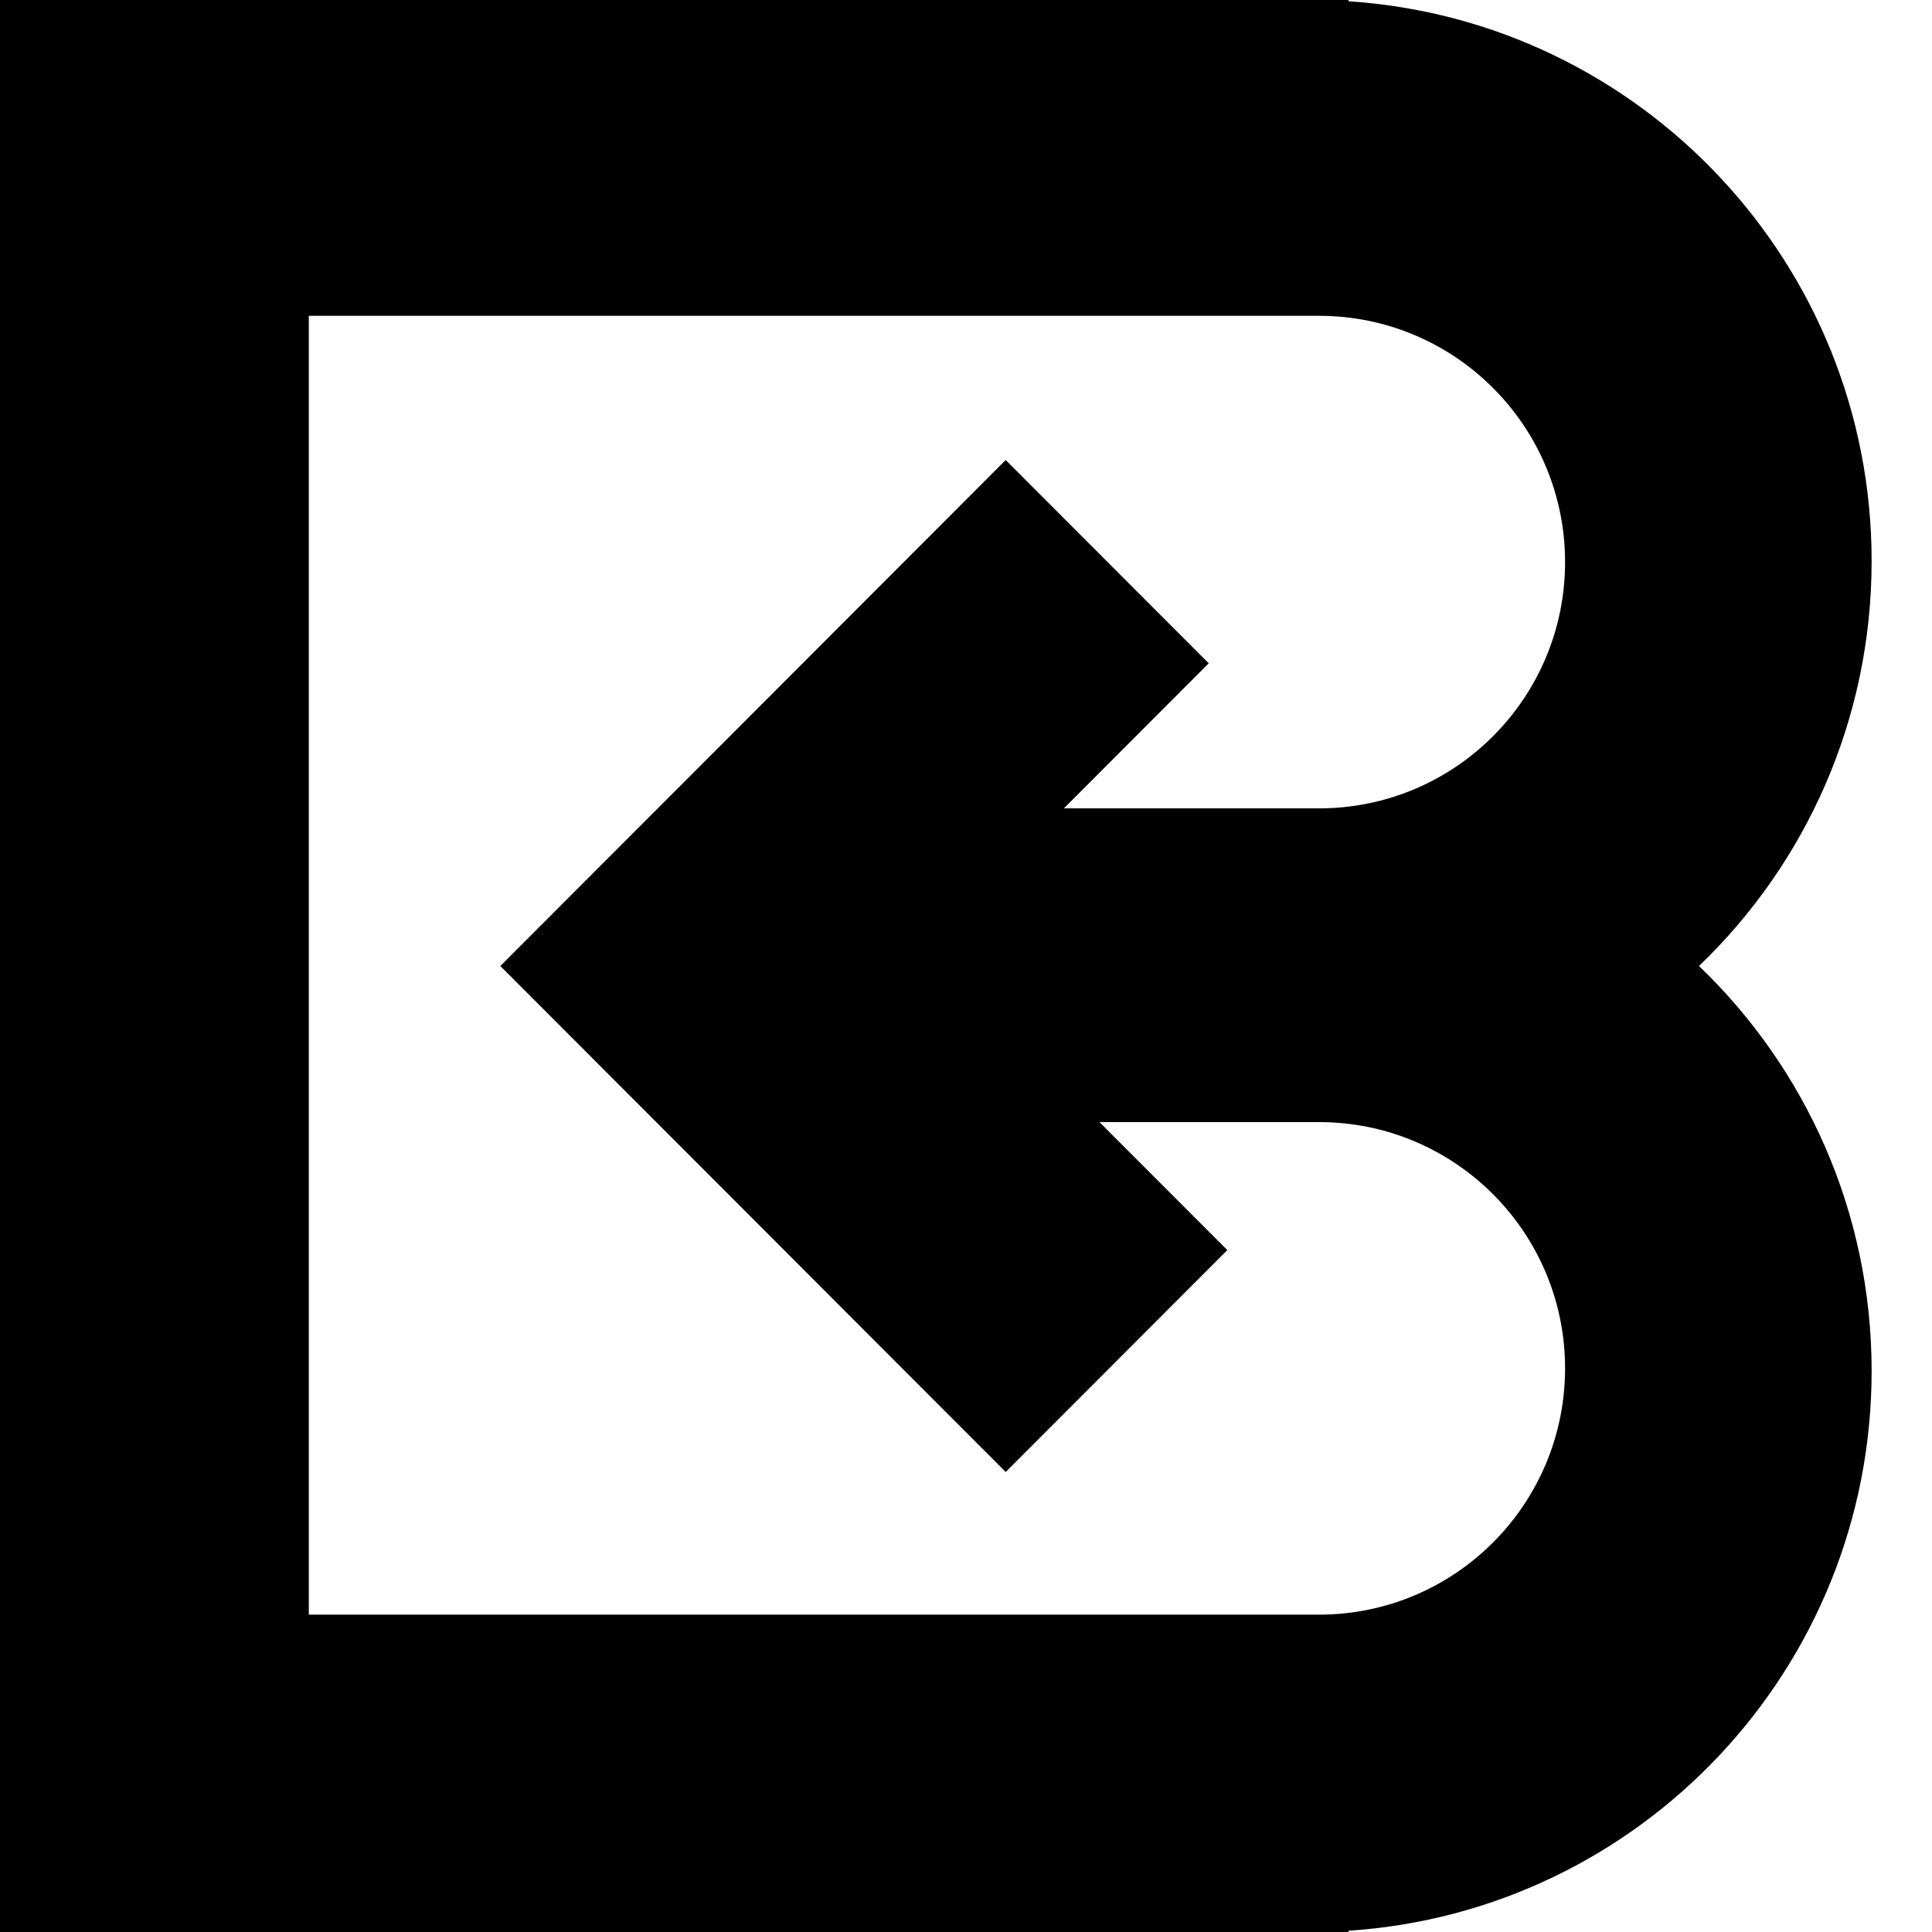 <svg width="64" height="64" viewBox="0 0 64 64" fill="none" xmlns="http://www.w3.org/2000/svg">
<path d="M56.282 32C59.806 28.618 62 23.858 62 18.586C62 8.737 54.347 0.679 44.671 0.042V0H0V64H44.671V63.958C54.348 63.321 62 55.263 62 45.414C62 40.142 59.806 35.382 56.282 32ZM43.696 53.487H10.23V10.462H43.696C48.196 10.462 51.845 14.114 51.845 18.62C51.845 23.125 48.196 26.778 43.696 26.778H35.242L40.041 21.973L33.315 15.239L23.915 24.651L21.79 26.778L21.739 26.829L20.516 28.053L16.574 32L20.516 35.947L21.739 37.171L23.299 38.733L33.315 48.761L40.657 41.411L36.422 37.171H43.696C48.196 37.171 51.845 40.823 51.845 45.328C51.845 49.834 48.196 53.487 43.696 53.487Z" fill="#E2F034" style="fill:#E2F034;fill:color(display-p3 0.886 0.941 0.204);fill-opacity:1;"/>
</svg>

